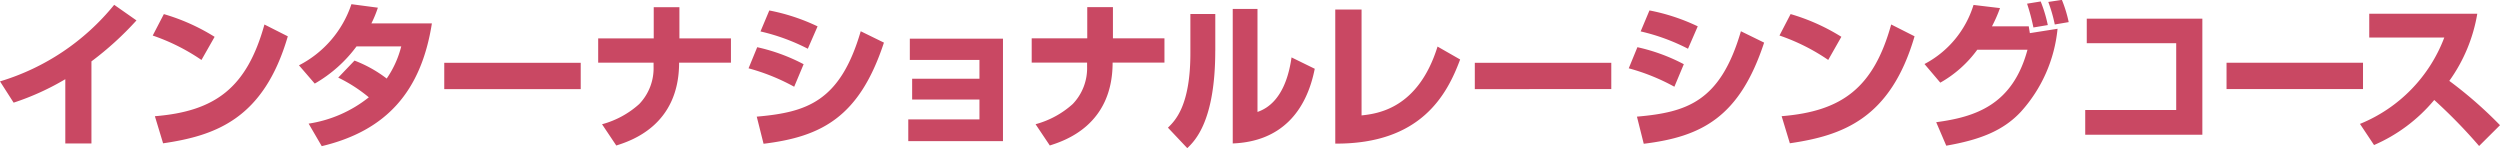 <svg xmlns="http://www.w3.org/2000/svg" width="286" height="16.969" viewBox="0 0 286 16.969">
  <defs>
    <style>
      .cls-1 {
        fill: #c94863;
        fill-rule: evenodd;
      }
    </style>
  </defs>
  <path id="シェイプ_2" data-name="シェイプ 2" class="cls-1" d="M374.462,968.069h-2.991v-7.354a29.671,29.671,0,0,1-5.912,2.685L364,960.967a26.729,26.729,0,0,0,13.063-8.76l2.549,1.785a36.2,36.2,0,0,1-5.151,4.686v9.391Zm12.586-9.553a23.153,23.153,0,0,0-5.576-2.794l1.274-2.452a23.17,23.17,0,0,1,5.806,2.6Zm-5.329,6.435c6.887-.559,10.515-3.227,12.533-10.491l2.673,1.352c-2.744,9.409-8.213,11.356-14.267,12.239Zm22.837-6.364a14.6,14.6,0,0,1,3.682,2.055,11.4,11.4,0,0,0,1.664-3.677h-5.116a15.556,15.556,0,0,1-4.779,4.254l-1.805-2.091a12.179,12.179,0,0,0,6-6.993l3.027,0.4a12.764,12.764,0,0,1-.743,1.8h6.921c-1.221,7.769-5.2,12.275-12.6,14.041l-1.5-2.577a14.526,14.526,0,0,0,6.886-3.011,17.1,17.1,0,0,0-3.5-2.253Zm25.879,0.253v3.01H414.823v-3.01h15.612Zm8.352-2.794v-3.569h2.938v3.569h5.895v2.776h-5.931c0,7.174-5.5,8.94-7.186,9.481l-1.629-2.433a10.374,10.374,0,0,0,4.249-2.307,5.913,5.913,0,0,0,1.646-4.29v-0.451h-6.337v-2.776h6.355Zm16.068,5.534a23.57,23.57,0,0,0-5.221-2.109l0.991-2.415a21.112,21.112,0,0,1,5.31,1.946ZM450.572,965c5.7-.5,9.54-1.694,11.895-9.769l2.655,1.3c-2.8,8.508-7.116,10.761-13.771,11.572Zm5.841-7.768A23.077,23.077,0,0,0,451,955.253l1.008-2.4a22.762,22.762,0,0,1,5.523,1.82Zm22.327-1.154V967.8H467.907v-2.487h8.142V963.04h-7.7v-2.379h7.7v-2.145h-7.965v-2.434H478.74Zm9.641-.036v-3.569h2.938v3.569h5.894v2.776h-5.93c0,7.174-5.5,8.94-7.186,9.481l-1.629-2.433a10.374,10.374,0,0,0,4.249-2.307,5.913,5.913,0,0,0,1.646-4.29v-0.451h-6.337v-2.776h6.355Zm14.644,1.406c0,8-2.283,10.274-3.2,11.157l-2.213-2.343c0.832-.811,2.567-2.523,2.567-8.508v-4.5h2.85v4.2Zm4.832,7.012c3.027-1.028,3.682-4.8,3.895-6.237l2.654,1.3c-0.955,4.849-3.823,8.328-9.381,8.544V952.676h2.832v11.788Zm11.906,0.4c1.77-.2,6.461-0.722,8.691-7.877l2.585,1.478c-1.523,4.109-4.549,9.679-14.285,9.625V952.748h3.009v12.113Zm28.568-6.021v3.01H532.718v-3.01h15.613Zm7.218,2.74a23.57,23.57,0,0,0-5.221-2.109l0.991-2.415a21.112,21.112,0,0,1,5.31,1.946ZM551.266,965c5.7-.5,9.54-1.694,11.895-9.769l2.655,1.3c-2.8,8.508-7.116,10.761-13.772,11.572Zm5.841-7.768a23.077,23.077,0,0,0-5.416-1.983l1.008-2.4a22.762,22.762,0,0,1,5.523,1.82Zm16.041,1.28a23.153,23.153,0,0,0-5.576-2.794l1.274-2.452a23.17,23.17,0,0,1,5.806,2.6Zm-5.329,6.435c6.887-.559,10.515-3.227,12.533-10.491l2.673,1.352c-2.744,9.409-8.213,11.356-14.267,12.239Zm16.342-5.967a11.42,11.42,0,0,0,5.611-6.759l3.027,0.361a16.117,16.117,0,0,1-.92,2.09h4.213c0.017,0.126.106,0.667,0.124,0.775l3.168-.5a16.526,16.526,0,0,1-4.2,9.5c-2.035,2.181-4.708,3.208-8.532,3.875l-1.151-2.686c4.461-.594,8.745-1.964,10.444-8.291H590.2a13.307,13.307,0,0,1-4.23,3.767Zm12.462-4.182a24.142,24.142,0,0,0-.726-2.721l1.558-.253a15.94,15.94,0,0,1,.814,2.7Zm2.443-.342a16.656,16.656,0,0,0-.744-2.578l1.558-.234a14.509,14.509,0,0,1,.779,2.542Zm16.883-.667v13.284h-13.4v-2.829h10.408v-7.643H602.726v-2.812h13.223Zm18.379,5.047v3.01H618.716v-3.01h15.612Zm-0.348,6.994a17.239,17.239,0,0,0,9.646-9.878h-8.584v-2.722H647.4a18.341,18.341,0,0,1-3.2,7.679A47.488,47.488,0,0,1,650,965.978l-2.39,2.379a59.354,59.354,0,0,0-5.133-5.263,18.55,18.55,0,0,1-6.886,5.155Z" transform="translate(-364 -951.656)"/>
</svg>

